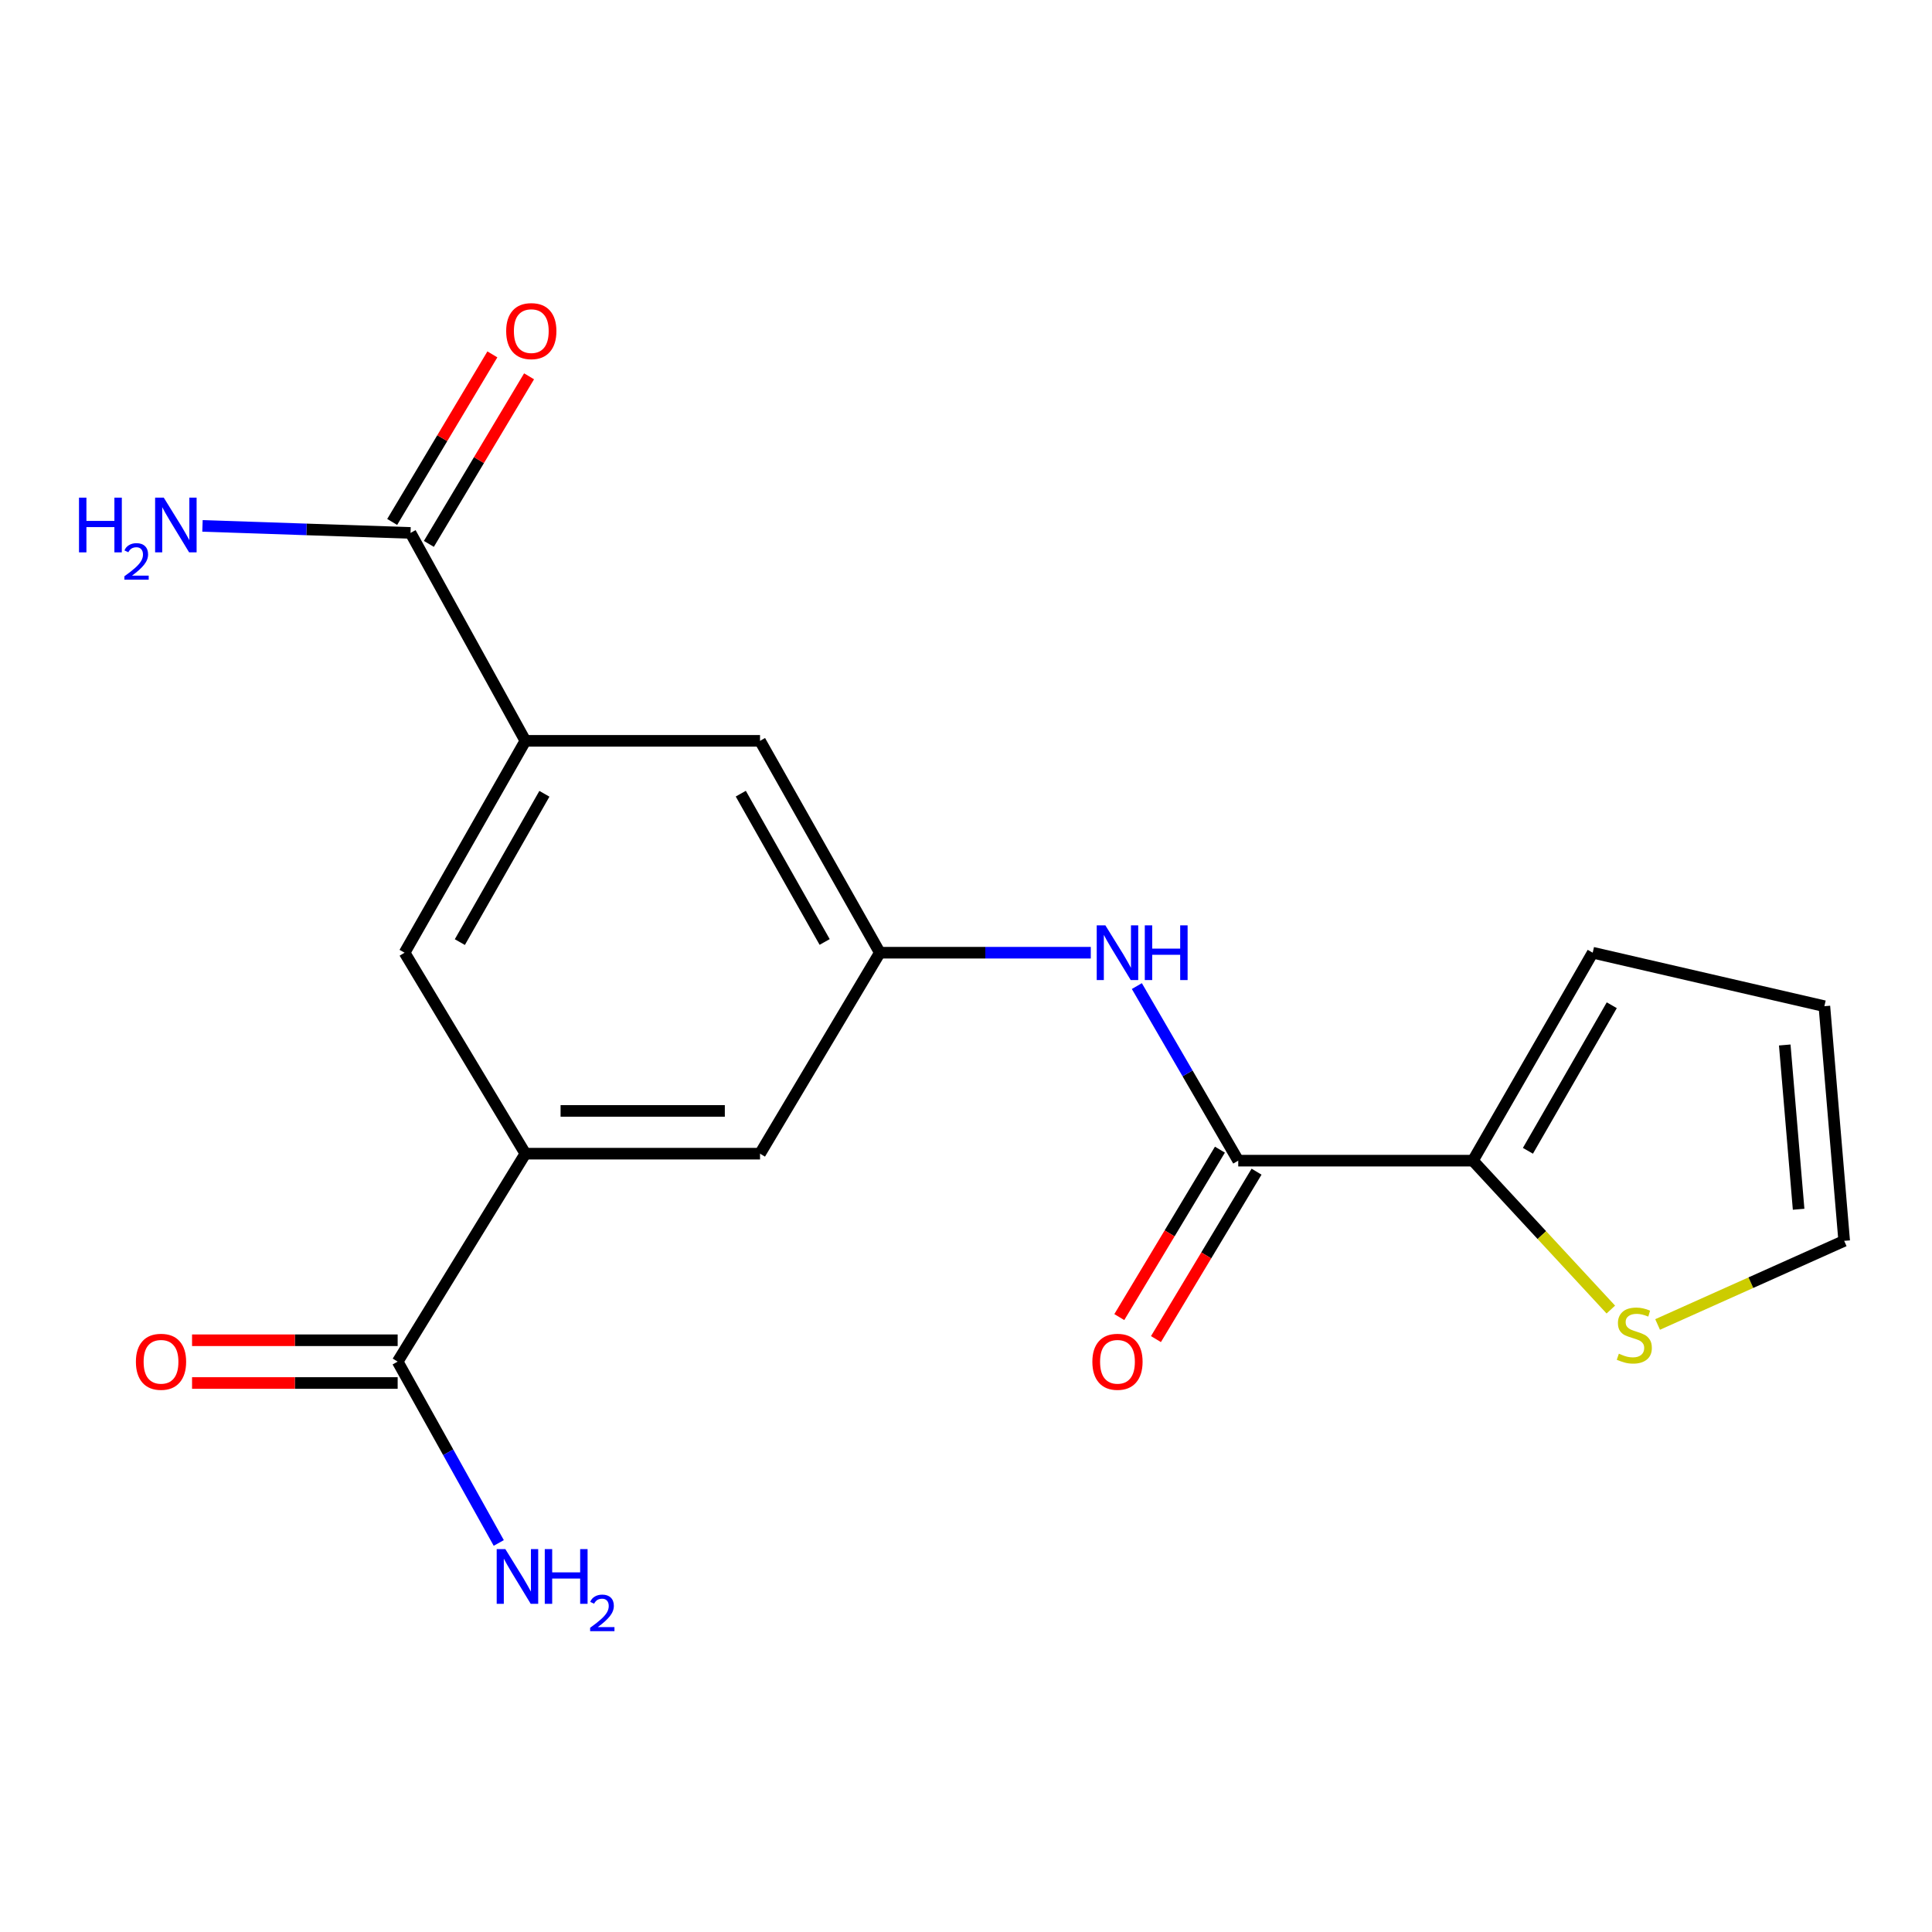 <?xml version='1.0' encoding='iso-8859-1'?>
<svg version='1.1' baseProfile='full'
              xmlns='http://www.w3.org/2000/svg'
                      xmlns:rdkit='http://www.rdkit.org/xml'
                      xmlns:xlink='http://www.w3.org/1999/xlink'
                  xml:space='preserve'
width='1000px' height='1000px' viewBox='0 0 1000 1000'>
<!-- END OF HEADER -->
<rect style='opacity:1.0;fill:#FFFFFF;stroke:none' width='1000' height='1000' x='0' y='0'> </rect>
<path class='bond-0' d='M 640.911,600.755 L 762.375,600.755' style='fill:none;fill-rule:evenodd;stroke:#000000;stroke-width:6px;stroke-linecap:butt;stroke-linejoin:miter;stroke-opacity:1' />
<path class='bond-3' d='M 640.911,600.755 L 614.673,555.574' style='fill:none;fill-rule:evenodd;stroke:#000000;stroke-width:6px;stroke-linecap:butt;stroke-linejoin:miter;stroke-opacity:1' />
<path class='bond-3' d='M 614.673,555.574 L 588.434,510.392' style='fill:none;fill-rule:evenodd;stroke:#0000FF;stroke-width:6px;stroke-linecap:butt;stroke-linejoin:miter;stroke-opacity:1' />
<path class='bond-12' d='M 631.428,595.056 L 605.389,638.39' style='fill:none;fill-rule:evenodd;stroke:#000000;stroke-width:6px;stroke-linecap:butt;stroke-linejoin:miter;stroke-opacity:1' />
<path class='bond-12' d='M 605.389,638.39 L 579.349,681.723' style='fill:none;fill-rule:evenodd;stroke:#FF0000;stroke-width:6px;stroke-linecap:butt;stroke-linejoin:miter;stroke-opacity:1' />
<path class='bond-12' d='M 650.394,606.453 L 624.354,649.787' style='fill:none;fill-rule:evenodd;stroke:#000000;stroke-width:6px;stroke-linecap:butt;stroke-linejoin:miter;stroke-opacity:1' />
<path class='bond-12' d='M 624.354,649.787 L 598.315,693.12' style='fill:none;fill-rule:evenodd;stroke:#FF0000;stroke-width:6px;stroke-linecap:butt;stroke-linejoin:miter;stroke-opacity:1' />
<path class='bond-8' d='M 762.375,600.755 L 798.068,639.29' style='fill:none;fill-rule:evenodd;stroke:#000000;stroke-width:6px;stroke-linecap:butt;stroke-linejoin:miter;stroke-opacity:1' />
<path class='bond-8' d='M 798.068,639.29 L 833.762,677.825' style='fill:none;fill-rule:evenodd;stroke:#CCCC00;stroke-width:6px;stroke-linecap:butt;stroke-linejoin:miter;stroke-opacity:1' />
<path class='bond-11' d='M 762.375,600.755 L 824.379,493.121' style='fill:none;fill-rule:evenodd;stroke:#000000;stroke-width:6px;stroke-linecap:butt;stroke-linejoin:miter;stroke-opacity:1' />
<path class='bond-11' d='M 790.848,595.655 L 834.251,520.311' style='fill:none;fill-rule:evenodd;stroke:#000000;stroke-width:6px;stroke-linecap:butt;stroke-linejoin:miter;stroke-opacity:1' />
<path class='bond-1' d='M 271.936,597.141 L 393.387,597.141' style='fill:none;fill-rule:evenodd;stroke:#000000;stroke-width:6px;stroke-linecap:butt;stroke-linejoin:miter;stroke-opacity:1' />
<path class='bond-1' d='M 290.154,575.014 L 375.169,575.014' style='fill:none;fill-rule:evenodd;stroke:#000000;stroke-width:6px;stroke-linecap:butt;stroke-linejoin:miter;stroke-opacity:1' />
<path class='bond-5' d='M 271.936,597.141 L 205.826,704.775' style='fill:none;fill-rule:evenodd;stroke:#000000;stroke-width:6px;stroke-linecap:butt;stroke-linejoin:miter;stroke-opacity:1' />
<path class='bond-7' d='M 271.936,597.141 L 209.416,493.121' style='fill:none;fill-rule:evenodd;stroke:#000000;stroke-width:6px;stroke-linecap:butt;stroke-linejoin:miter;stroke-opacity:1' />
<path class='bond-2' d='M 271.936,383.458 L 393.387,383.458' style='fill:none;fill-rule:evenodd;stroke:#000000;stroke-width:6px;stroke-linecap:butt;stroke-linejoin:miter;stroke-opacity:1' />
<path class='bond-4' d='M 271.936,383.458 L 212.489,275.836' style='fill:none;fill-rule:evenodd;stroke:#000000;stroke-width:6px;stroke-linecap:butt;stroke-linejoin:miter;stroke-opacity:1' />
<path class='bond-20' d='M 271.936,383.458 L 209.416,493.121' style='fill:none;fill-rule:evenodd;stroke:#000000;stroke-width:6px;stroke-linecap:butt;stroke-linejoin:miter;stroke-opacity:1' />
<path class='bond-20' d='M 281.78,410.866 L 238.016,487.63' style='fill:none;fill-rule:evenodd;stroke:#000000;stroke-width:6px;stroke-linecap:butt;stroke-linejoin:miter;stroke-opacity:1' />
<path class='bond-6' d='M 564.588,493.121 L 509.996,493.121' style='fill:none;fill-rule:evenodd;stroke:#0000FF;stroke-width:6px;stroke-linecap:butt;stroke-linejoin:miter;stroke-opacity:1' />
<path class='bond-6' d='M 509.996,493.121 L 455.403,493.121' style='fill:none;fill-rule:evenodd;stroke:#000000;stroke-width:6px;stroke-linecap:butt;stroke-linejoin:miter;stroke-opacity:1' />
<path class='bond-14' d='M 221.984,281.514 L 247.915,238.148' style='fill:none;fill-rule:evenodd;stroke:#000000;stroke-width:6px;stroke-linecap:butt;stroke-linejoin:miter;stroke-opacity:1' />
<path class='bond-14' d='M 247.915,238.148 L 273.845,194.782' style='fill:none;fill-rule:evenodd;stroke:#FF0000;stroke-width:6px;stroke-linecap:butt;stroke-linejoin:miter;stroke-opacity:1' />
<path class='bond-14' d='M 202.993,270.158 L 228.924,226.793' style='fill:none;fill-rule:evenodd;stroke:#000000;stroke-width:6px;stroke-linecap:butt;stroke-linejoin:miter;stroke-opacity:1' />
<path class='bond-14' d='M 228.924,226.793 L 254.855,183.427' style='fill:none;fill-rule:evenodd;stroke:#FF0000;stroke-width:6px;stroke-linecap:butt;stroke-linejoin:miter;stroke-opacity:1' />
<path class='bond-17' d='M 212.489,275.836 L 158.646,274.022' style='fill:none;fill-rule:evenodd;stroke:#000000;stroke-width:6px;stroke-linecap:butt;stroke-linejoin:miter;stroke-opacity:1' />
<path class='bond-17' d='M 158.646,274.022 L 104.804,272.207' style='fill:none;fill-rule:evenodd;stroke:#0000FF;stroke-width:6px;stroke-linecap:butt;stroke-linejoin:miter;stroke-opacity:1' />
<path class='bond-15' d='M 205.826,693.712 L 152.615,693.712' style='fill:none;fill-rule:evenodd;stroke:#000000;stroke-width:6px;stroke-linecap:butt;stroke-linejoin:miter;stroke-opacity:1' />
<path class='bond-15' d='M 152.615,693.712 L 99.404,693.712' style='fill:none;fill-rule:evenodd;stroke:#FF0000;stroke-width:6px;stroke-linecap:butt;stroke-linejoin:miter;stroke-opacity:1' />
<path class='bond-15' d='M 205.826,715.839 L 152.615,715.839' style='fill:none;fill-rule:evenodd;stroke:#000000;stroke-width:6px;stroke-linecap:butt;stroke-linejoin:miter;stroke-opacity:1' />
<path class='bond-15' d='M 152.615,715.839 L 99.404,715.839' style='fill:none;fill-rule:evenodd;stroke:#FF0000;stroke-width:6px;stroke-linecap:butt;stroke-linejoin:miter;stroke-opacity:1' />
<path class='bond-18' d='M 205.826,704.775 L 231.993,751.703' style='fill:none;fill-rule:evenodd;stroke:#000000;stroke-width:6px;stroke-linecap:butt;stroke-linejoin:miter;stroke-opacity:1' />
<path class='bond-18' d='M 231.993,751.703 L 258.16,798.631' style='fill:none;fill-rule:evenodd;stroke:#0000FF;stroke-width:6px;stroke-linecap:butt;stroke-linejoin:miter;stroke-opacity:1' />
<path class='bond-9' d='M 455.403,493.121 L 393.387,383.458' style='fill:none;fill-rule:evenodd;stroke:#000000;stroke-width:6px;stroke-linecap:butt;stroke-linejoin:miter;stroke-opacity:1' />
<path class='bond-9' d='M 426.841,487.563 L 383.429,410.8' style='fill:none;fill-rule:evenodd;stroke:#000000;stroke-width:6px;stroke-linecap:butt;stroke-linejoin:miter;stroke-opacity:1' />
<path class='bond-10' d='M 455.403,493.121 L 393.387,597.141' style='fill:none;fill-rule:evenodd;stroke:#000000;stroke-width:6px;stroke-linecap:butt;stroke-linejoin:miter;stroke-opacity:1' />
<path class='bond-13' d='M 857.971,685.543 L 906.258,663.905' style='fill:none;fill-rule:evenodd;stroke:#CCCC00;stroke-width:6px;stroke-linecap:butt;stroke-linejoin:miter;stroke-opacity:1' />
<path class='bond-13' d='M 906.258,663.905 L 954.545,642.267' style='fill:none;fill-rule:evenodd;stroke:#000000;stroke-width:6px;stroke-linecap:butt;stroke-linejoin:miter;stroke-opacity:1' />
<path class='bond-16' d='M 824.379,493.121 L 944.293,520.804' style='fill:none;fill-rule:evenodd;stroke:#000000;stroke-width:6px;stroke-linecap:butt;stroke-linejoin:miter;stroke-opacity:1' />
<path class='bond-19' d='M 954.545,642.267 L 944.293,520.804' style='fill:none;fill-rule:evenodd;stroke:#000000;stroke-width:6px;stroke-linecap:butt;stroke-linejoin:miter;stroke-opacity:1' />
<path class='bond-19' d='M 930.959,625.909 L 923.783,540.884' style='fill:none;fill-rule:evenodd;stroke:#000000;stroke-width:6px;stroke-linecap:butt;stroke-linejoin:miter;stroke-opacity:1' />
<path  class='atom-4' d='M 572.143 478.961
L 581.423 493.961
Q 582.343 495.441, 583.823 498.121
Q 585.303 500.801, 585.383 500.961
L 585.383 478.961
L 589.143 478.961
L 589.143 507.281
L 585.263 507.281
L 575.303 490.881
Q 574.143 488.961, 572.903 486.761
Q 571.703 484.561, 571.343 483.881
L 571.343 507.281
L 567.663 507.281
L 567.663 478.961
L 572.143 478.961
' fill='#0000FF'/>
<path  class='atom-4' d='M 592.543 478.961
L 596.383 478.961
L 596.383 491.001
L 610.863 491.001
L 610.863 478.961
L 614.703 478.961
L 614.703 507.281
L 610.863 507.281
L 610.863 494.201
L 596.383 494.201
L 596.383 507.281
L 592.543 507.281
L 592.543 478.961
' fill='#0000FF'/>
<path  class='atom-9' d='M 837.916 700.666
Q 838.236 700.786, 839.556 701.346
Q 840.876 701.906, 842.316 702.266
Q 843.796 702.586, 845.236 702.586
Q 847.916 702.586, 849.476 701.306
Q 851.036 699.986, 851.036 697.706
Q 851.036 696.146, 850.236 695.186
Q 849.476 694.226, 848.276 693.706
Q 847.076 693.186, 845.076 692.586
Q 842.556 691.826, 841.036 691.106
Q 839.556 690.386, 838.476 688.866
Q 837.436 687.346, 837.436 684.786
Q 837.436 681.226, 839.836 679.026
Q 842.276 676.826, 847.076 676.826
Q 850.356 676.826, 854.076 678.386
L 853.156 681.466
Q 849.756 680.066, 847.196 680.066
Q 844.436 680.066, 842.916 681.226
Q 841.396 682.346, 841.436 684.306
Q 841.436 685.826, 842.196 686.746
Q 842.996 687.666, 844.116 688.186
Q 845.276 688.706, 847.196 689.306
Q 849.756 690.106, 851.276 690.906
Q 852.796 691.706, 853.876 693.346
Q 854.996 694.946, 854.996 697.706
Q 854.996 701.626, 852.356 703.746
Q 849.756 705.826, 845.396 705.826
Q 842.876 705.826, 840.956 705.266
Q 839.076 704.746, 836.836 703.826
L 837.916 700.666
' fill='#CCCC00'/>
<path  class='atom-13' d='M 565.403 704.855
Q 565.403 698.055, 568.763 694.255
Q 572.123 690.455, 578.403 690.455
Q 584.683 690.455, 588.043 694.255
Q 591.403 698.055, 591.403 704.855
Q 591.403 711.735, 588.003 715.655
Q 584.603 719.535, 578.403 719.535
Q 572.163 719.535, 568.763 715.655
Q 565.403 711.775, 565.403 704.855
M 578.403 716.335
Q 582.723 716.335, 585.043 713.455
Q 587.403 710.535, 587.403 704.855
Q 587.403 699.295, 585.043 696.495
Q 582.723 693.655, 578.403 693.655
Q 574.083 693.655, 571.723 696.455
Q 569.403 699.255, 569.403 704.855
Q 569.403 710.575, 571.723 713.455
Q 574.083 716.335, 578.403 716.335
' fill='#FF0000'/>
<path  class='atom-15' d='M 261.997 171.38
Q 261.997 164.58, 265.357 160.78
Q 268.717 156.98, 274.997 156.98
Q 281.277 156.98, 284.637 160.78
Q 287.997 164.58, 287.997 171.38
Q 287.997 178.26, 284.597 182.18
Q 281.197 186.06, 274.997 186.06
Q 268.757 186.06, 265.357 182.18
Q 261.997 178.3, 261.997 171.38
M 274.997 182.86
Q 279.317 182.86, 281.637 179.98
Q 283.997 177.06, 283.997 171.38
Q 283.997 165.82, 281.637 163.02
Q 279.317 160.18, 274.997 160.18
Q 270.677 160.18, 268.317 162.98
Q 265.997 165.78, 265.997 171.38
Q 265.997 177.1, 268.317 179.98
Q 270.677 182.86, 274.997 182.86
' fill='#FF0000'/>
<path  class='atom-16' d='M 70.342 704.855
Q 70.342 698.055, 73.702 694.255
Q 77.062 690.455, 83.342 690.455
Q 89.622 690.455, 92.982 694.255
Q 96.342 698.055, 96.342 704.855
Q 96.342 711.735, 92.942 715.655
Q 89.542 719.535, 83.342 719.535
Q 77.102 719.535, 73.702 715.655
Q 70.342 711.775, 70.342 704.855
M 83.342 716.335
Q 87.662 716.335, 89.982 713.455
Q 92.342 710.535, 92.342 704.855
Q 92.342 699.295, 89.982 696.495
Q 87.662 693.655, 83.342 693.655
Q 79.022 693.655, 76.662 696.455
Q 74.342 699.255, 74.342 704.855
Q 74.342 710.575, 76.662 713.455
Q 79.022 716.335, 83.342 716.335
' fill='#FF0000'/>
<path  class='atom-18' d='M 40.892 257.583
L 44.733 257.583
L 44.733 269.623
L 59.212 269.623
L 59.212 257.583
L 63.053 257.583
L 63.053 285.903
L 59.212 285.903
L 59.212 272.823
L 44.733 272.823
L 44.733 285.903
L 40.892 285.903
L 40.892 257.583
' fill='#0000FF'/>
<path  class='atom-18' d='M 64.425 284.909
Q 65.112 283.14, 66.749 282.164
Q 68.385 281.16, 70.656 281.16
Q 73.481 281.16, 75.064 282.692
Q 76.648 284.223, 76.648 286.942
Q 76.648 289.714, 74.589 292.301
Q 72.556 294.888, 68.332 297.951
L 76.965 297.951
L 76.965 300.063
L 64.373 300.063
L 64.373 298.294
Q 67.857 295.812, 69.916 293.964
Q 72.002 292.116, 73.005 290.453
Q 74.008 288.79, 74.008 287.074
Q 74.008 285.279, 73.111 284.276
Q 72.213 283.272, 70.656 283.272
Q 69.151 283.272, 68.148 283.88
Q 67.144 284.487, 66.432 285.833
L 64.425 284.909
' fill='#0000FF'/>
<path  class='atom-18' d='M 84.765 257.583
L 94.045 272.583
Q 94.965 274.063, 96.445 276.743
Q 97.925 279.423, 98.005 279.583
L 98.005 257.583
L 101.765 257.583
L 101.765 285.903
L 97.885 285.903
L 87.925 269.503
Q 86.765 267.583, 85.525 265.383
Q 84.325 263.183, 83.965 262.503
L 83.965 285.903
L 80.285 285.903
L 80.285 257.583
L 84.765 257.583
' fill='#0000FF'/>
<path  class='atom-19' d='M 261.57 801.814
L 270.85 816.814
Q 271.77 818.294, 273.25 820.974
Q 274.73 823.654, 274.81 823.814
L 274.81 801.814
L 278.57 801.814
L 278.57 830.134
L 274.69 830.134
L 264.73 813.734
Q 263.57 811.814, 262.33 809.614
Q 261.13 807.414, 260.77 806.734
L 260.77 830.134
L 257.09 830.134
L 257.09 801.814
L 261.57 801.814
' fill='#0000FF'/>
<path  class='atom-19' d='M 281.97 801.814
L 285.81 801.814
L 285.81 813.854
L 300.29 813.854
L 300.29 801.814
L 304.13 801.814
L 304.13 830.134
L 300.29 830.134
L 300.29 817.054
L 285.81 817.054
L 285.81 830.134
L 281.97 830.134
L 281.97 801.814
' fill='#0000FF'/>
<path  class='atom-19' d='M 305.503 829.141
Q 306.189 827.372, 307.826 826.395
Q 309.463 825.392, 311.733 825.392
Q 314.558 825.392, 316.142 826.923
Q 317.726 828.454, 317.726 831.173
Q 317.726 833.945, 315.667 836.533
Q 313.634 839.12, 309.41 842.182
L 318.043 842.182
L 318.043 844.294
L 305.45 844.294
L 305.45 842.525
Q 308.935 840.044, 310.994 838.196
Q 313.08 836.348, 314.083 834.685
Q 315.086 833.021, 315.086 831.305
Q 315.086 829.51, 314.189 828.507
Q 313.291 827.504, 311.733 827.504
Q 310.229 827.504, 309.225 828.111
Q 308.222 828.718, 307.509 830.065
L 305.503 829.141
' fill='#0000FF'/>
</svg>
